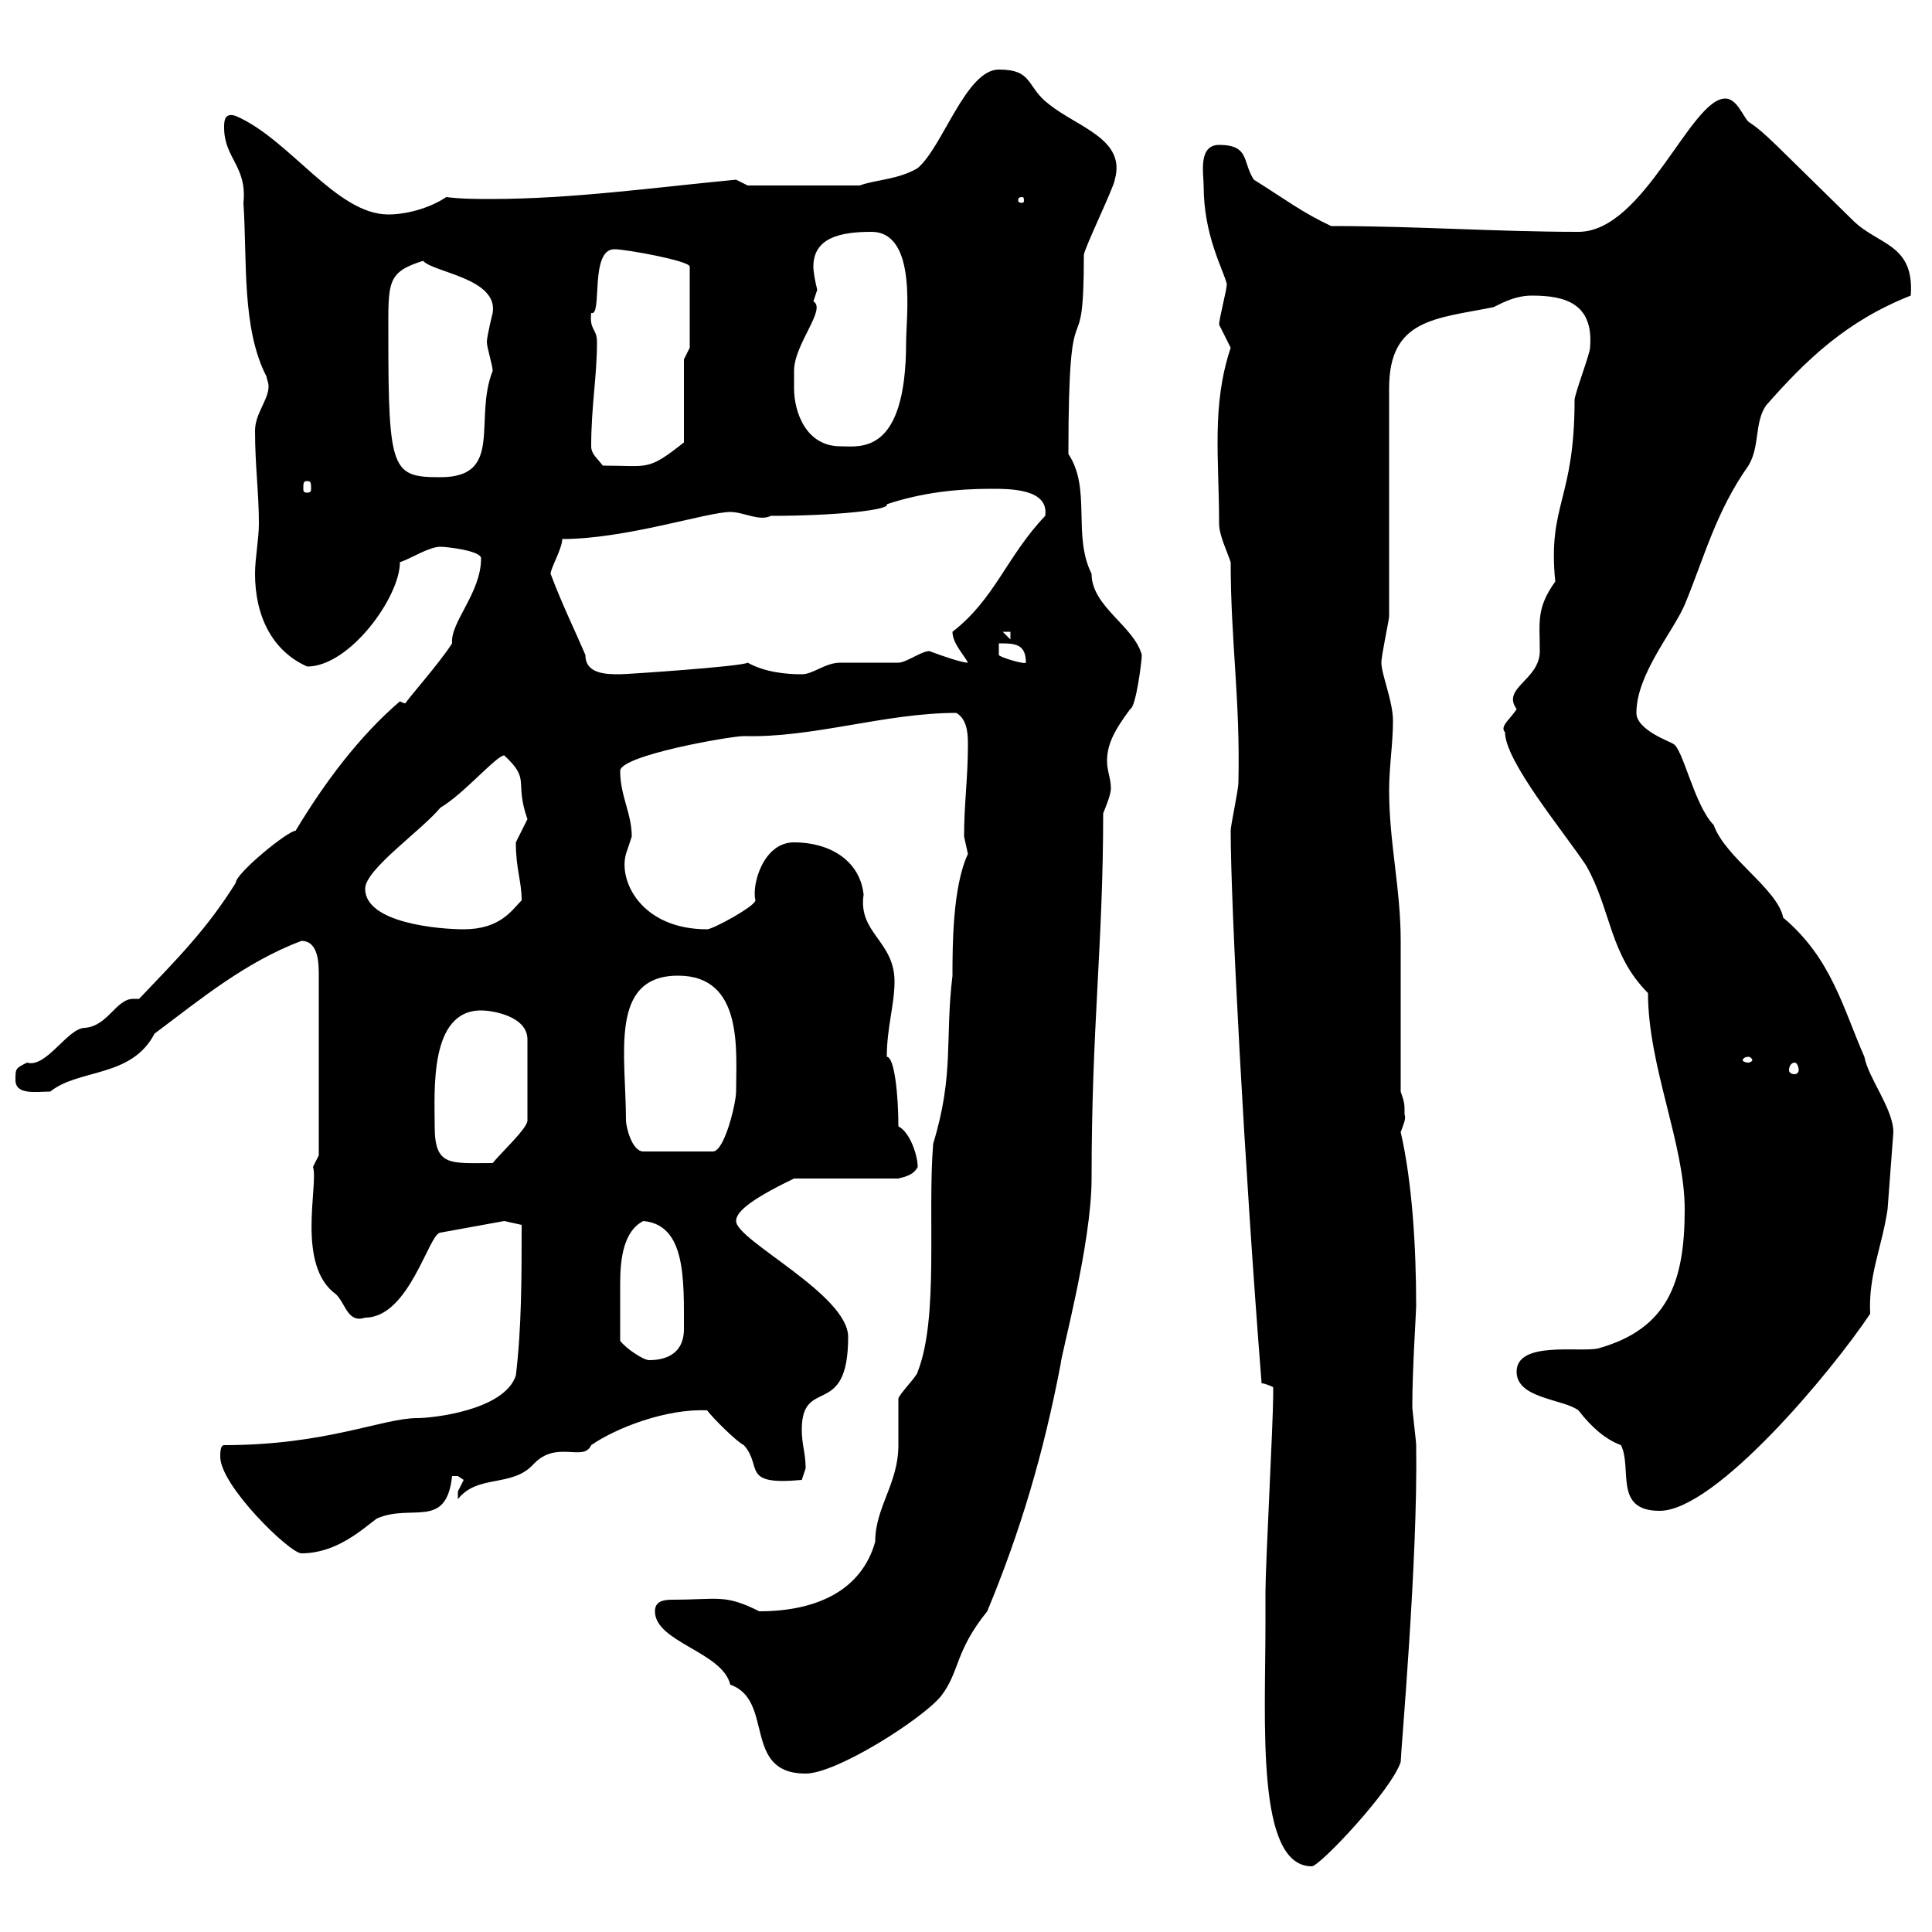 <svg xmlns="http://www.w3.org/2000/svg" xmlns:xlink="http://www.w3.org/1999/xlink" width="300" height="300"><path d="M196.50 247.20L196.50 252C196.50 267.60 195 289.80 203.70 289.80C204.90 289.80 216 278.10 217.50 273.60C217.50 272.10 220.20 242.10 219.90 224.40C219.90 223.80 219.30 219 219.30 218.40C219.30 212.70 219.90 203.70 219.90 202.80C219.90 193.80 219.30 183.60 217.50 175.80C217.80 174.90 218.40 173.70 218.10 173.10C218.10 171.30 218.10 171.30 217.50 169.50C217.50 165.90 217.50 149.70 217.50 146.10C217.50 138 215.70 130.80 215.70 122.70C215.70 119.10 216.30 115.50 216.30 111.90C216.30 108.90 214.50 104.70 214.50 102.90C214.50 101.70 215.70 96.30 215.70 95.70L215.70 60.30C215.70 49.50 222.90 49.50 231.90 47.70C233.70 46.80 235.50 45.90 237.90 45.90C243 45.90 247.50 47.10 246.90 54C246.90 54.90 244.50 61.20 244.50 62.10C244.50 77.70 240.30 78.30 241.50 90.30C238.50 94.50 239.10 96.60 239.10 101.10C239.10 105.60 233.10 106.80 235.50 110.10C234.60 111.60 232.80 112.80 233.70 113.70C233.70 118.20 242.70 129 246.30 134.40C250.20 141.30 249.90 148.20 255.90 154.20C255.90 165.60 261.60 177.60 261.60 187.80C261.60 199.20 258.90 206.40 248.10 209.40C245.10 210 235.50 208.20 235.50 213C235.50 217.20 242.70 217.20 245.10 219C247.20 221.70 249.30 223.50 251.70 224.40C253.50 228 250.50 234.60 257.70 234.60C266.40 234.60 284.40 213 290.40 204C290.10 198 292.20 193.80 293.10 187.80L294 175.80C294 172.20 290.10 167.40 289.50 164.10C286.20 156.60 284.40 148.80 276.90 142.50C276 138 267.90 133.20 266.10 128.10C263.10 125.10 261.30 116.10 259.80 115.50C259.50 115.20 254.10 113.40 254.10 110.70C254.10 104.70 259.80 98.10 261.60 93.90C264.60 86.70 266.40 79.50 271.50 72.30C273.30 69.30 272.40 65.70 274.20 63C280.50 55.80 286.80 49.80 296.70 45.90C297.30 37.80 291.60 38.10 287.70 34.20C275.10 21.90 274.20 20.70 271.50 18.90C270.60 18 269.70 15.30 267.90 15.30C262.50 15.30 255.30 36 245.10 36C232.50 36 219.90 35.10 206.70 35.10C202.20 33 199.50 30.90 194.70 27.90C192.90 25.20 194.10 22.50 189.30 22.50C186 22.50 186.90 27 186.90 28.80C186.90 36.60 189.90 41.70 190.50 44.10C190.50 45 189.30 49.50 189.30 50.40C189.30 50.40 191.10 54 191.10 54C188.10 63 189.30 71.10 189.30 81.30C189.30 83.10 190.50 85.50 191.10 87.30C191.10 99.60 192.60 108.60 192.30 121.50C192.30 122.70 191.10 128.10 191.10 129C191.10 140.40 193.20 180.60 195.90 214.80C196.50 214.80 197.70 215.40 197.70 215.40C197.70 216.60 197.70 216.60 197.70 216.60C197.70 220.80 196.50 243 196.50 247.20ZM101.70 250.20C101.70 255 112.20 256.50 113.40 261.60C120.30 264 115.20 275.40 125.10 275.40C129.90 275.40 143.10 267 146.10 263.40C149.10 259.50 148.20 256.50 153.30 250.20C158.40 237.90 162 225.90 164.70 211.80C164.70 210.60 169.50 193.20 169.50 183C169.50 159.30 171.30 146.70 171.30 126.30C171.90 124.80 172.50 123.30 172.50 122.40C172.50 120.90 171.90 119.70 171.90 118.20C171.90 115.80 172.80 113.70 175.50 110.10C176.40 109.80 177.30 102.60 177.30 101.70C176.10 97.20 169.50 94.20 169.50 89.10C166.50 83.10 169.50 75.90 165.90 70.50C165.90 41.70 168.30 58.80 168.30 39.60C168.30 38.70 173.10 28.80 173.10 27.90C174.90 21.60 167.40 19.80 162.90 16.20C159.30 13.50 160.50 10.80 155.10 10.80C150 10.80 146.40 22.80 142.50 26.10C139.50 27.90 135.90 27.90 133.50 28.80L116.10 28.80C116.10 28.80 114.30 27.90 114.30 27.90C101.70 29.10 88.80 30.90 76.20 30.90C74.10 30.90 71.70 30.90 69.30 30.60C66.60 32.40 63 33.30 60.30 33.30C52.20 33.30 45 21.60 36.60 18C34.80 17.40 34.80 18.90 34.80 19.80C34.80 24.60 38.40 25.80 37.80 31.50C38.40 40.50 37.50 51 41.40 58.50C41.40 58.80 41.70 59.40 41.70 60C41.70 62.10 39.60 64.20 39.60 66.90C39.60 72.30 40.20 76.50 40.20 81.30C40.20 83.70 39.60 86.70 39.60 89.10C39.60 95.70 42.30 101.10 47.70 103.50C54.30 103.50 62.10 92.70 62.10 87.30C63.90 86.70 66.60 84.90 68.40 84.90C69.30 84.90 74.70 85.50 74.70 86.70C74.70 92.10 69.90 96.60 70.20 99.90C68.10 103.20 62.70 109.20 63 109.20C62.70 109.20 62.70 109.20 62.10 108.90C55.80 114.30 50.40 121.50 45.90 129C44.70 129 36.60 135.60 36.60 137.10C32.10 144.30 27.60 148.80 21.60 155.10C21.30 155.10 21.30 155.10 20.70 155.10C18 155.10 16.80 159.30 13.20 159.60C10.50 159.60 7.20 165.90 4.20 165C2.40 165.90 2.40 165.90 2.40 167.70C2.40 170.10 5.70 169.50 7.80 169.50C12.30 165.90 20.40 167.40 24 160.50C31.20 155.10 38.10 149.40 46.80 146.10C49.50 146.10 49.50 149.70 49.50 151.50L49.50 179.40L48.60 181.20C49.50 183.90 45.90 196.50 52.20 201C53.70 202.50 54 205.50 56.70 204.60C63.60 204.60 66.60 191.40 68.40 191.40L78.30 189.60L81 190.20C81 198.30 81 206.10 80.10 213.60C78.30 219 67.20 220.20 64.80 220.20C59.40 220.20 50.70 224.40 34.80 224.40C34.20 224.40 34.20 225.60 34.20 226.20C34.20 230.70 45 241.20 46.80 241.20C52.20 241.20 56.10 237.60 58.50 235.80C63.90 233.40 69.30 237.60 70.20 229.20C70.20 229.20 70.20 229.20 71.10 229.20C71.10 229.20 72 229.80 72 229.80C72 229.80 71.10 231.60 71.10 231.60C71.10 232.80 71.10 232.80 71.10 232.80C74.10 228.90 79.50 231 82.80 227.40C86.40 223.50 90.60 227.10 91.80 224.40C95.70 221.70 103.50 218.70 109.80 219C110.70 220.20 114.30 223.80 115.50 224.40C118.50 227.70 114.90 230.70 124.50 229.80C124.50 229.80 125.10 228 125.10 228C125.10 225.60 124.50 224.40 124.50 222C124.50 213.60 131.70 220.50 131.70 207.60C131.70 201 114.30 192.60 114.30 189.60C114.30 188.40 115.80 186.60 123.30 183L139.50 183C140.70 182.70 141.90 182.40 142.50 181.20C142.50 179.40 141.30 175.80 139.50 174.90C139.50 170.10 138.90 164.10 137.70 164.10C137.70 159.60 138.90 156 138.90 152.40C138.90 146.10 133.20 144.90 134.10 138.90C133.50 133.50 128.70 130.80 123.30 130.80C118.50 130.80 116.70 137.40 117.30 139.80C117.30 140.70 110.70 144.30 109.80 144.30C99.60 144.30 96 136.80 97.20 132.60C97.20 132.60 98.10 129.90 98.10 129.90C98.10 126.30 96.30 123.60 96.30 119.70C96.30 117.30 113.40 114.30 115.50 114.30C126.30 114.60 137.40 110.70 148.50 110.70C150 111.60 150.30 113.40 150.30 115.50C150.30 120.90 149.70 124.80 149.70 129.90C149.70 129.90 150.30 132.60 150.30 132.60C147.90 137.70 147.90 147 147.90 151.50C146.70 161.40 148.20 166.80 144.90 177.60C144 189 145.80 204.60 142.50 213C142.50 213.60 139.50 216.60 139.50 217.20C139.50 218.40 139.50 223.80 139.50 224.40C139.50 230.40 135.90 234 135.90 239.40C133.80 246.90 126.90 250.20 117.90 250.20C112.50 247.50 111.60 248.40 104.40 248.40C102.90 248.40 101.70 248.70 101.70 250.20ZM96.30 208.20C96.30 205.20 96.30 202.80 96.30 199.20C96.30 195.30 96.90 191.10 99.90 189.60C106.50 190.20 106.20 198.60 106.20 206.40C106.20 209.40 104.40 211.20 100.80 211.20C99.90 211.20 97.20 209.40 96.30 208.20ZM67.50 174.90C67.50 169.50 66.60 156.90 74.70 156.90C76.50 156.90 81.90 157.80 81.90 161.40L81.90 174C81.90 175.20 77.70 179.10 76.50 180.60C69.90 180.60 67.50 181.20 67.50 174.90ZM97.20 174C97.20 163.80 94.50 151.50 105.30 151.50C115.50 151.50 114.30 163.20 114.30 169.50C114.30 171.30 112.50 178.80 110.70 178.80L99.90 178.80C98.10 178.80 97.20 174.90 97.20 174ZM278.70 165C279 165 279.30 165.60 279.30 166.20C279.30 166.50 279 166.80 278.70 166.80C278.10 166.80 277.80 166.50 277.80 166.20C277.80 165.60 278.10 165 278.70 165ZM271.50 164.10C271.80 164.10 272.10 164.40 272.10 164.70C272.10 164.70 271.80 165 271.50 165C270.90 165 270.60 164.70 270.60 164.70C270.60 164.40 270.90 164.10 271.50 164.10ZM56.70 138C56.70 135 65.40 129 68.40 125.40C72 123.30 77.10 117.30 78.30 117.30C82.50 121.20 79.80 121.20 81.90 127.20C81.90 127.20 80.10 130.80 80.10 130.80C80.10 135 81 136.80 81 139.80C79.50 141.30 77.70 144.30 72 144.30C68.40 144.30 56.70 143.40 56.70 138ZM85.50 89.10C85.50 88.20 87.30 85.20 87.30 83.70C97.20 83.70 109.80 79.50 113.40 79.50C115.50 79.50 117.90 81 119.70 80.10C129.60 80.10 138.30 79.20 137.70 78.30C143.10 76.50 148.50 75.90 153.90 75.90C156.90 75.90 162.90 75.90 162.30 80.10C156.30 86.40 154.50 93 147.90 98.10C147.90 99.90 149.70 101.70 150.30 102.90C149.40 102.90 146.70 102 144.30 101.10C143.10 101.10 140.70 102.90 139.50 102.90C138.90 102.90 131.70 102.90 130.50 102.90C128.10 102.90 126.30 104.70 124.50 104.70C122.10 104.70 118.80 104.40 116.10 102.90C115.20 103.50 97.20 104.70 96.30 104.70C94.20 104.70 90.90 104.70 90.90 101.70C89.10 97.50 87.30 93.90 85.50 89.10ZM155.10 99.90C157.50 99.90 159.30 99.90 159.30 102.90C159 103.20 155.10 102 155.10 101.70ZM155.70 98.10L156.90 98.10L156.90 99.30ZM47.70 74.70C48.30 74.70 48.30 75 48.30 75.90C48.30 76.20 48.30 76.50 47.70 76.50C47.10 76.50 47.10 76.20 47.10 75.90C47.10 75 47.10 74.70 47.70 74.70ZM60.30 52.20C60.30 43.80 60 42.30 65.70 40.50C67.20 42.30 77.40 43.20 76.50 48.60C76.50 48.60 75.60 52.20 75.60 53.10C75.60 54 76.50 56.70 76.50 57.60C73.50 65.10 78.30 74.10 68.40 74.10C60.90 74.10 60.30 73.20 60.30 52.20ZM91.80 69.30C91.80 63 92.70 58.50 92.70 53.10C92.70 51 91.50 51.30 91.80 48.60C93.60 49.20 91.50 38.70 95.40 38.70C97.20 38.70 107.10 40.50 107.10 41.40L107.10 54L106.20 55.80L106.20 68.70C100.50 73.20 100.80 72.30 93.60 72.30C92.70 71.10 91.80 70.50 91.80 69.30ZM123.30 60.30C123.30 59.40 123.30 57.60 123.30 57.60C123.30 53.40 128.40 48 126.30 46.80C126.30 46.80 126.90 45 126.90 45C126.60 43.80 126.30 42.30 126.30 41.40C126.30 36.90 130.50 36 135.30 36C142.50 36 140.70 49.20 140.70 53.10C140.70 70.80 133.50 69.30 130.50 69.30C125.10 69.30 123.30 63.90 123.30 60.30ZM158.70 30.60C159 30.60 159 30.90 159 31.20C159 31.20 159 31.50 158.70 31.50C158.10 31.50 158.10 31.20 158.10 31.20C158.10 30.90 158.10 30.60 158.70 30.60Z"/></svg>